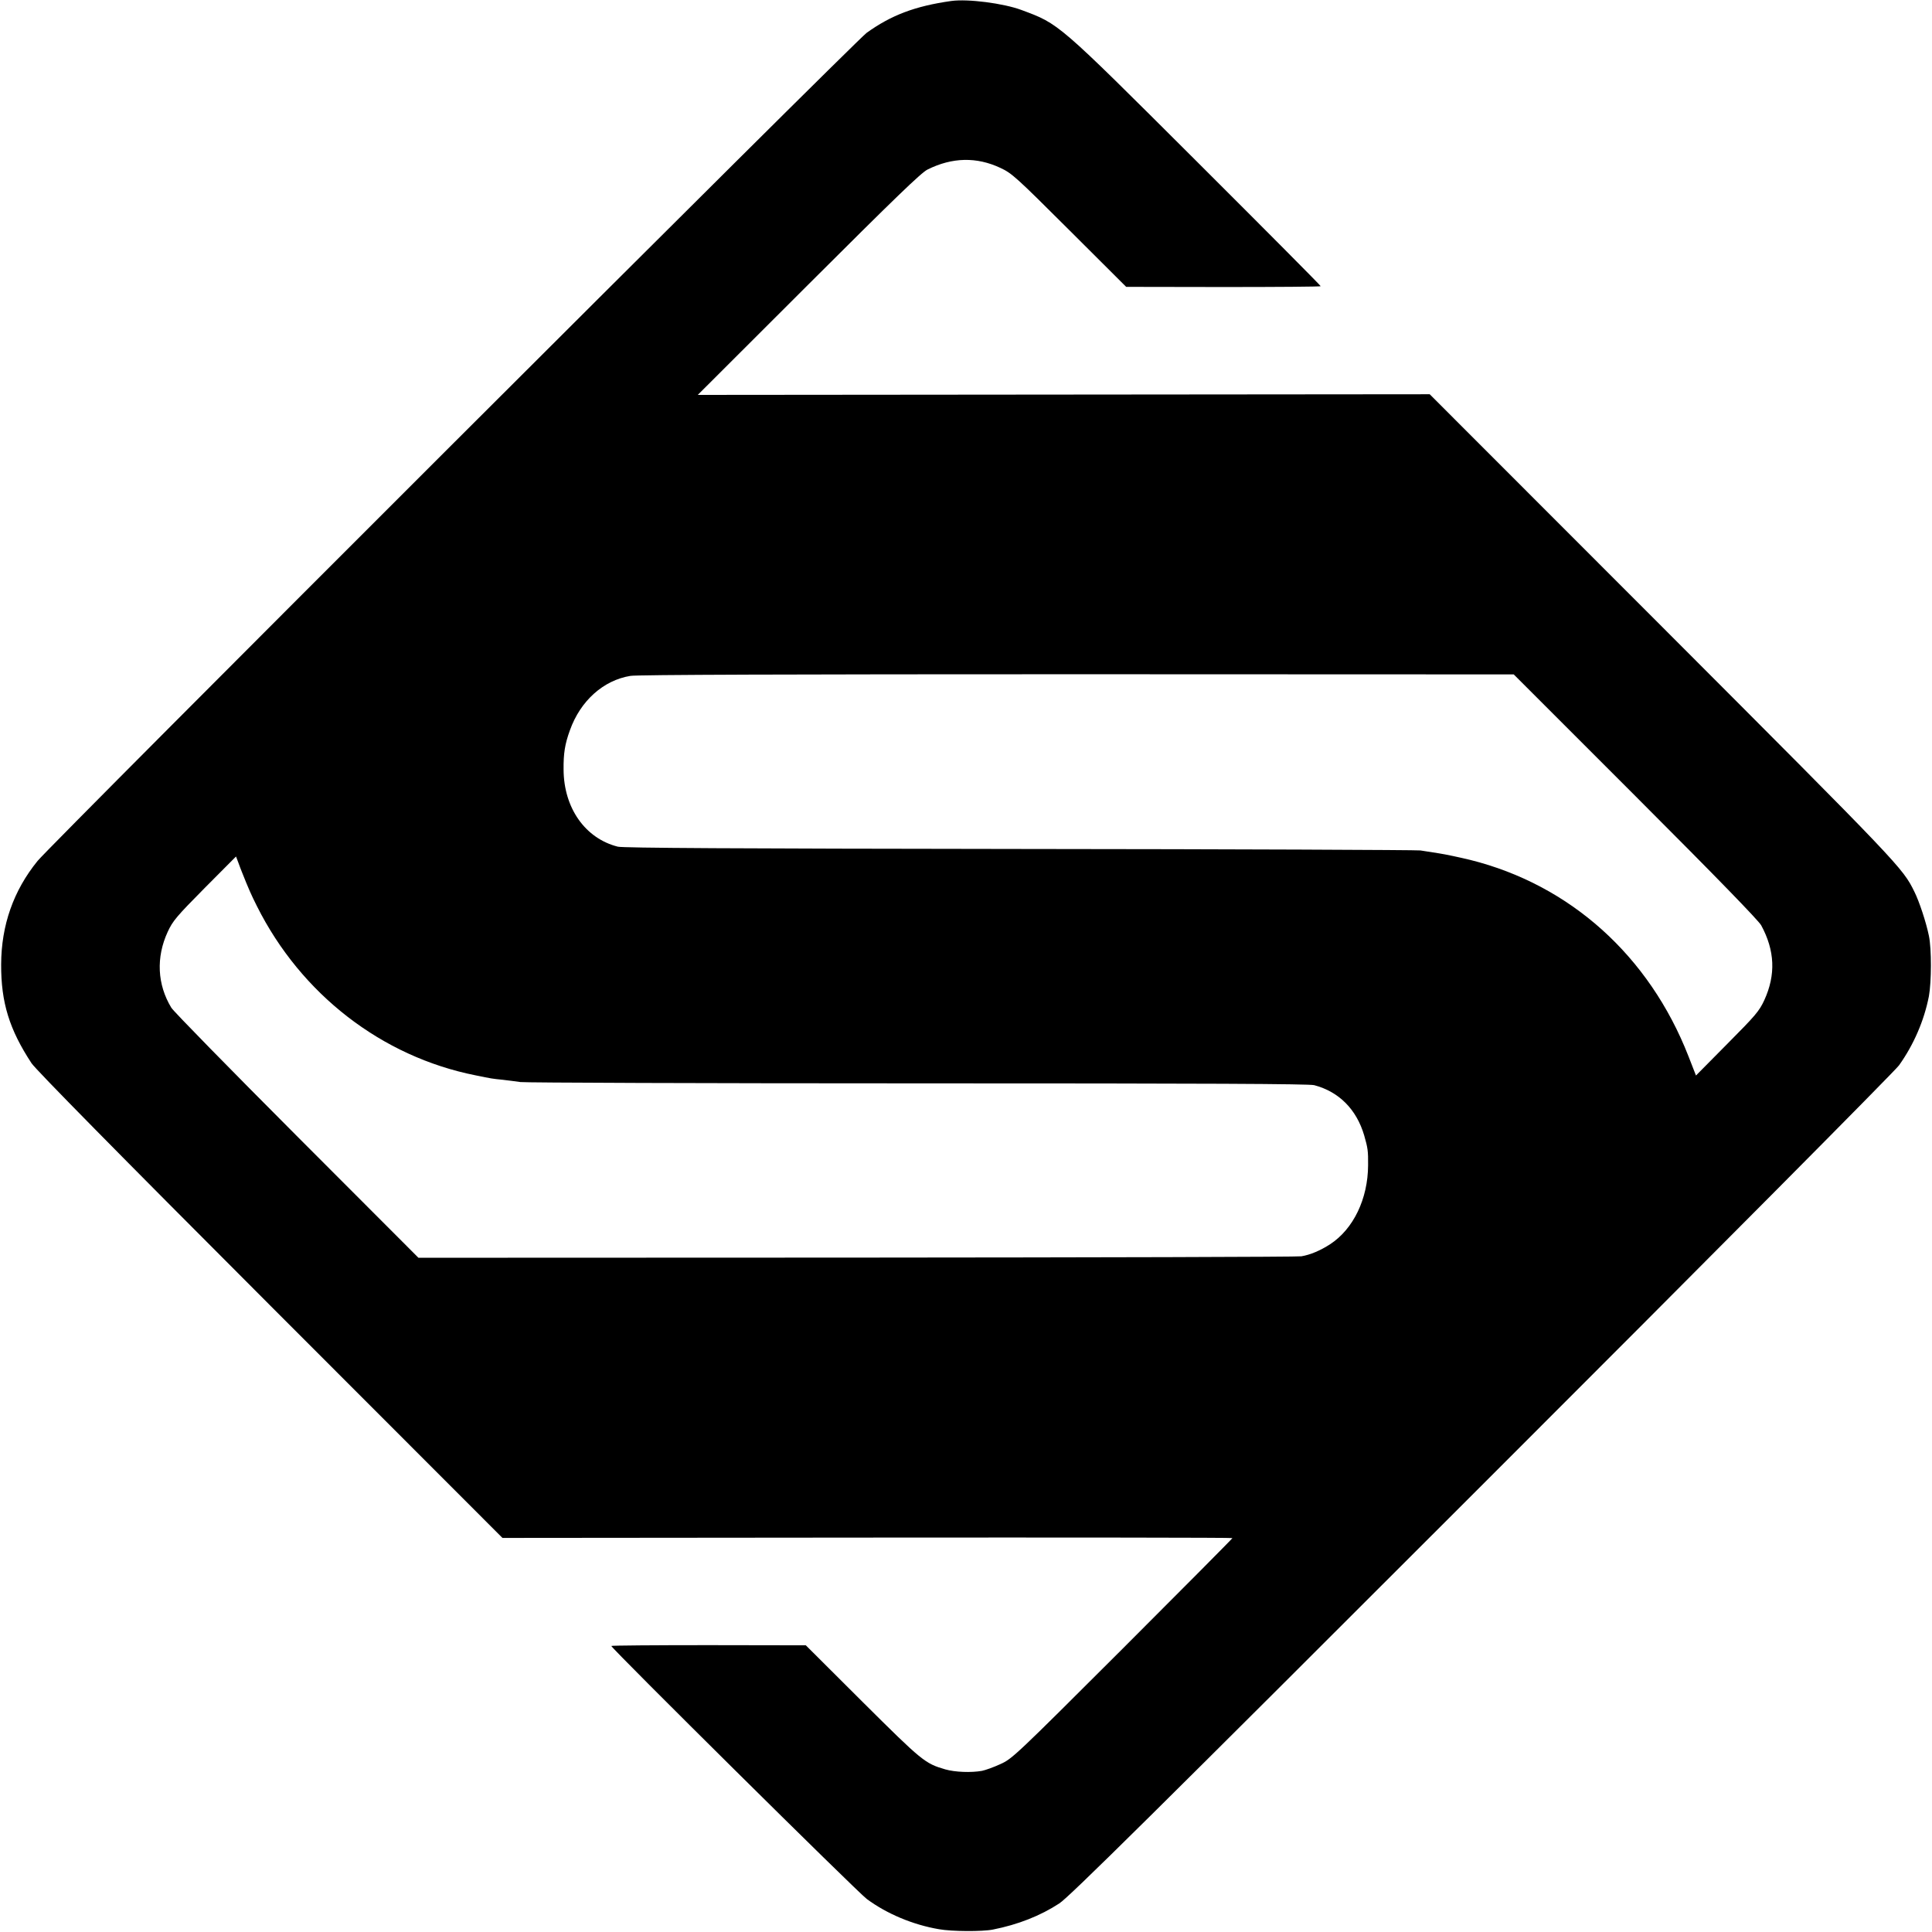 <?xml version="1.0" standalone="no"?>
<!DOCTYPE svg PUBLIC "-//W3C//DTD SVG 20010904//EN"
 "http://www.w3.org/TR/2001/REC-SVG-20010904/DTD/svg10.dtd">
<svg version="1.0" xmlns="http://www.w3.org/2000/svg"
 width="1182pt" height="1182pt" viewBox="0 0 1182 1182"
 preserveAspectRatio="xMidYMid meet">
<g transform="translate(0,1182) scale(0.1,-0.1)"
fill="#000000" stroke="none">
<path d="M5820 11814 c-221 -31 -368 -87 -518 -195 -70 -51 -4990 -4965 -5072
-5066 -148 -182 -222 -394 -223 -633 -1 -233 50 -398 186 -605 26 -39 528
-549 1460 -1482 l1421 -1422 2233 2 c1228 1 2233 0 2233 -3 0 -3 -303 -308
-672 -677 -659 -658 -675 -673 -748 -706 -41 -19 -92 -37 -112 -41 -67 -12
-166 -8 -225 9 -124 36 -141 50 -506 413 l-347 346 -595 1 c-327 0 -595 -2
-595 -5 0 -14 1505 -1505 1563 -1548 123 -91 283 -158 442 -185 77 -14 266
-15 330 -2 152 30 290 84 406 160 59 38 569 542 2584 2557 1395 1394 2529
2536 2553 2570 90 126 154 274 183 423 16 87 17 290 0 370 -17 83 -59 210 -89
270 -72 146 -83 158 -1540 1617 l-1425 1426 -2239 -2 -2239 -2 678 677 c526
525 689 683 728 702 151 75 300 78 445 10 71 -33 96 -56 423 -382 l347 -346
595 -1 c327 0 595 2 595 5 0 4 -343 349 -762 767 -853 851 -838 837 -1069 923
-110 41 -328 69 -429 55z m4185 -4864 c505 -505 752 -760 770 -791 84 -155 90
-303 19 -458 -31 -67 -53 -93 -226 -267 l-192 -194 -46 118 c-240 614 -723
1048 -1335 1201 -66 16 -151 34 -190 40 -38 6 -90 14 -115 18 -25 3 -1129 8
-2455 9 -1737 2 -2423 6 -2455 14 -199 50 -331 236 -332 472 -1 99 8 156 39
241 64 179 204 305 370 332 40 7 982 10 2732 10 l2672 -1 744 -744z m-8525
-465 c42 -106 58 -141 92 -209 270 -539 764 -921 1338 -1035 96 -20 104 -21
165 -27 33 -4 82 -10 109 -14 27 -4 1121 -8 2430 -8 1788 0 2392 -3 2426 -11
152 -40 259 -148 306 -307 22 -77 25 -95 24 -183 -1 -206 -90 -390 -232 -483
-60 -39 -122 -65 -176 -74 -20 -4 -1244 -7 -2720 -8 l-2682 -1 -744 745 c-409
410 -755 763 -768 785 -86 142 -94 308 -22 464 31 67 53 93 226 268 l192 193
14 -37 c8 -21 17 -47 22 -58z"/>
</g>
</svg>

